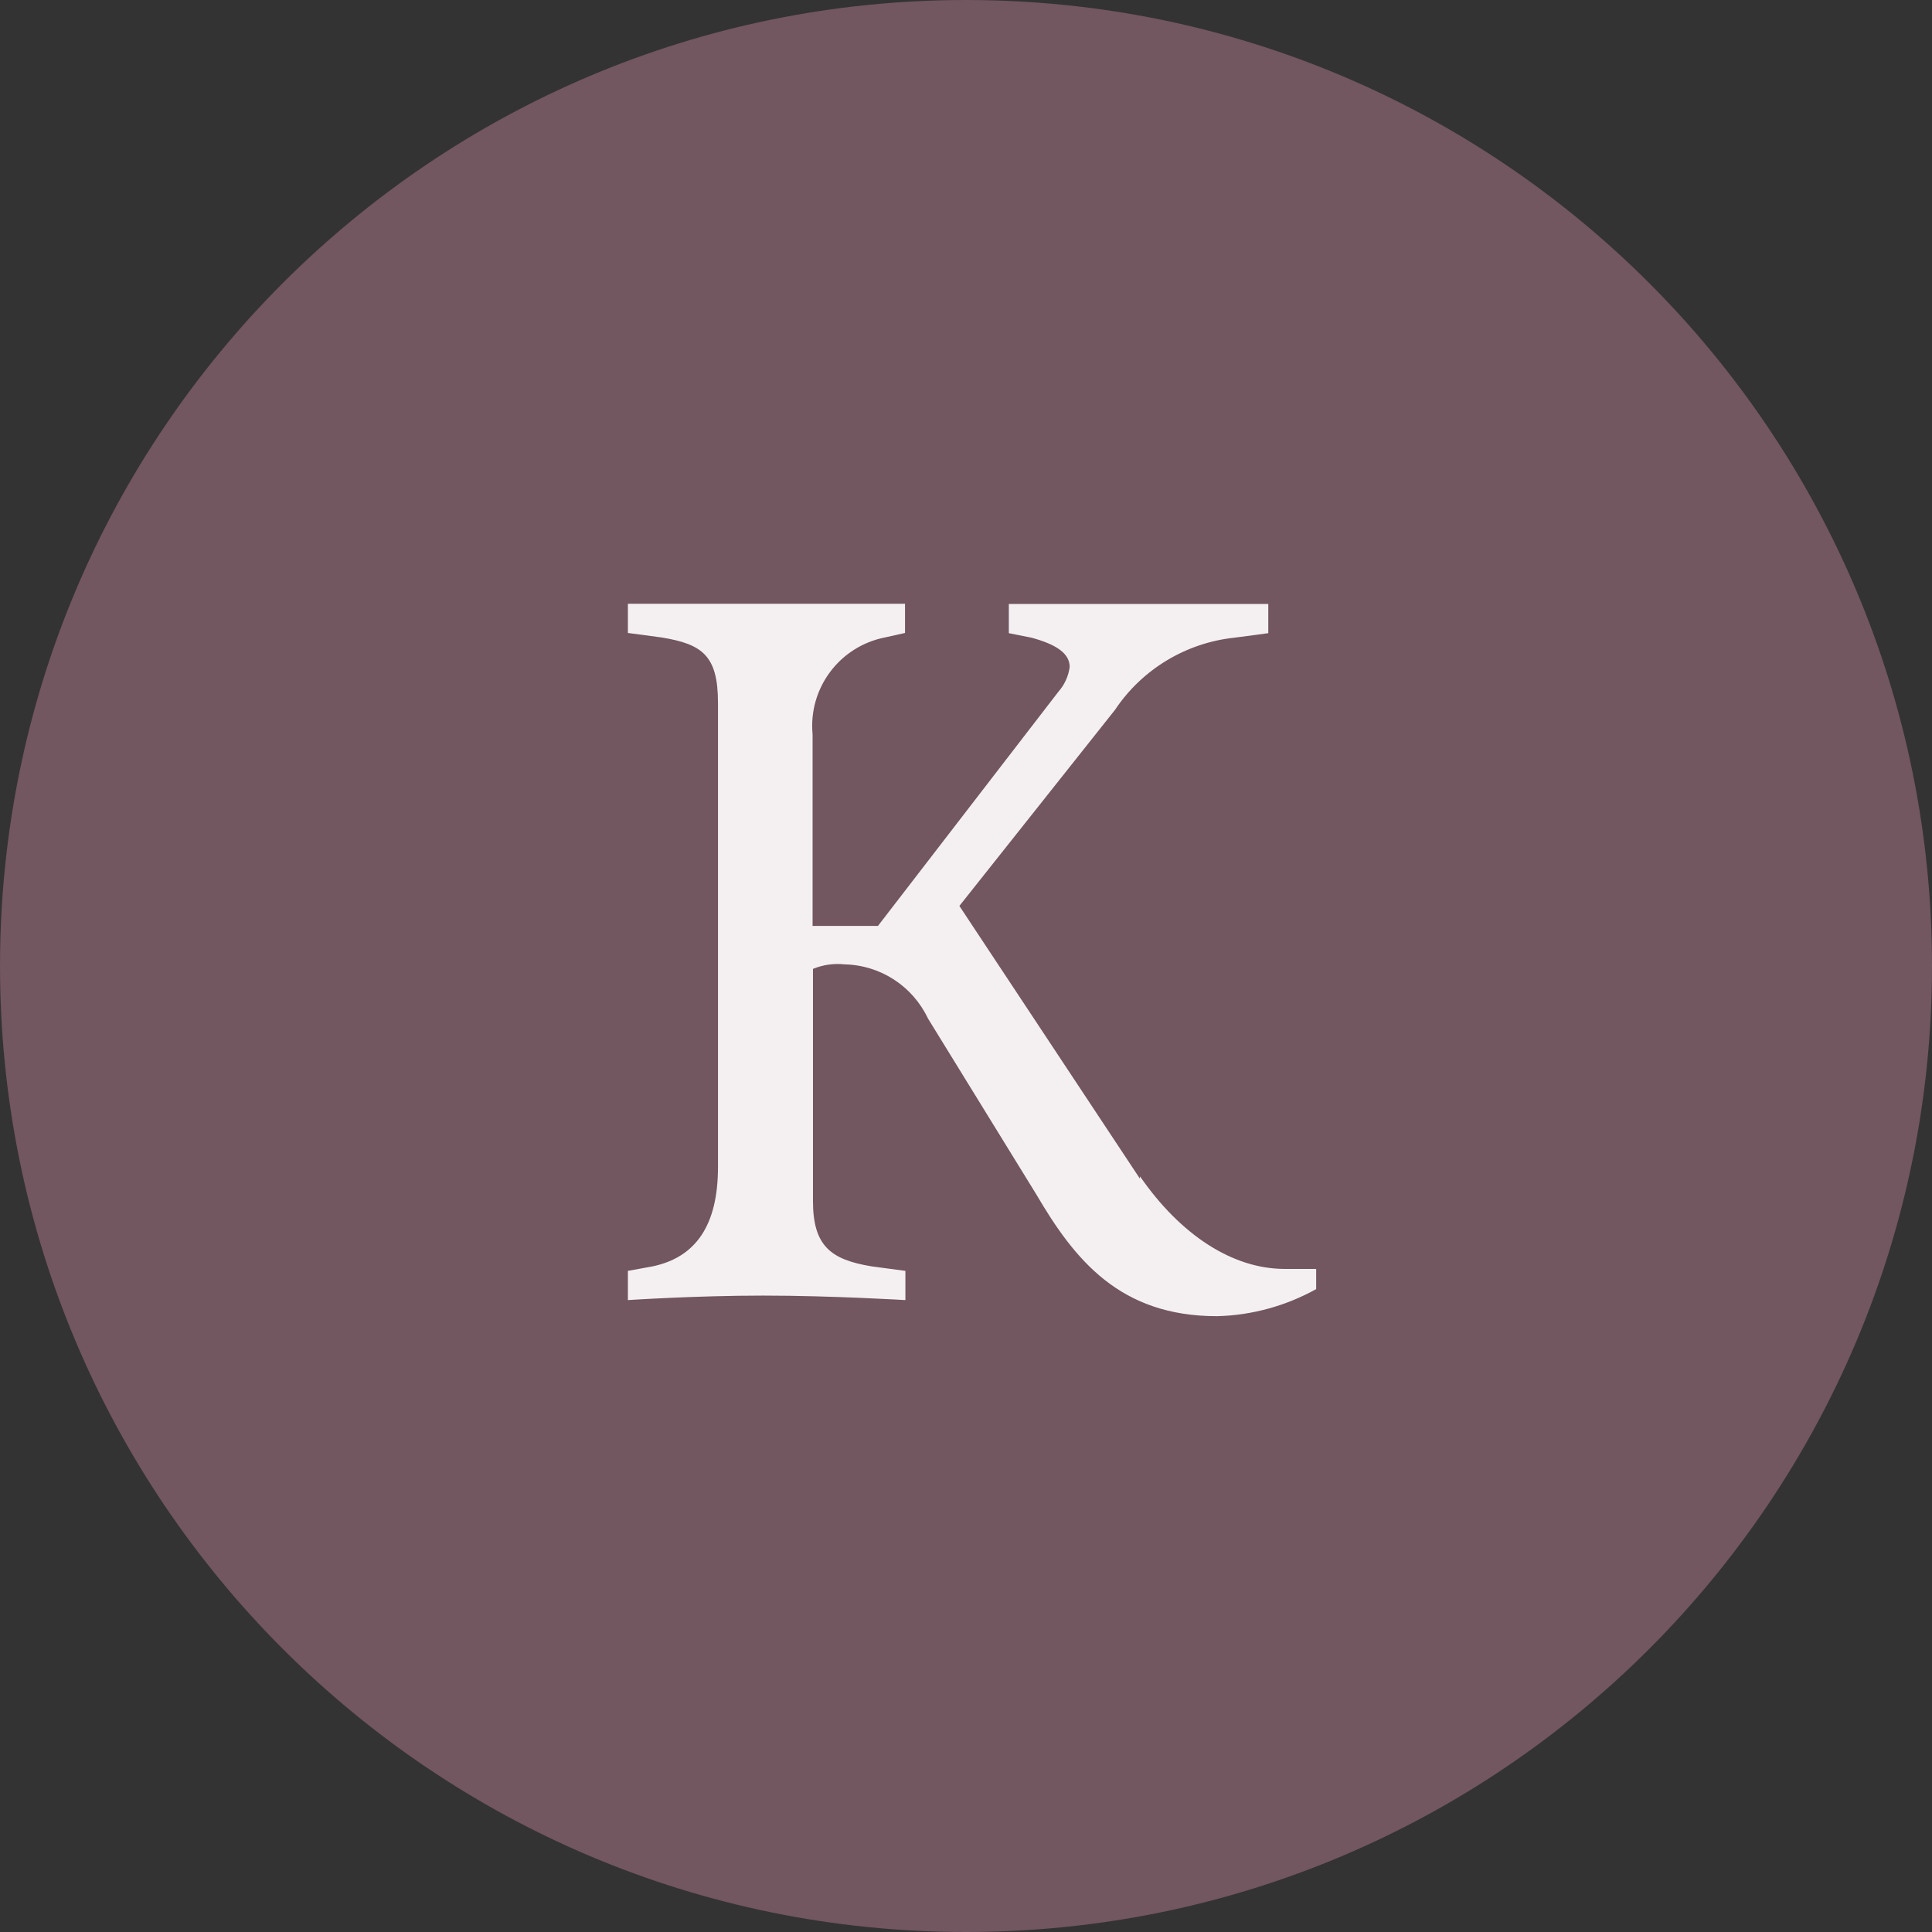 <svg xmlns="http://www.w3.org/2000/svg" version="1.1" xmlns:xlink="http://www.w3.org/1999/xlink" xmlns:svgjs="http://svgjs.dev/svgjs" width="160" height="160"><rect width="100%" height="100%" fill="#333333" stroke="none"/><svg width="160" height="160" viewBox="0 0 160 160" fill="none" xmlns="http://www.w3.org/2000/svg">
<path d="M0 80C0 35.817 35.817 0 80 0V0C124.183 0 160 35.817 160 80V80C160 124.183 124.183 160 80 160V160C35.817 160 0 124.183 0 80V80Z" fill="#725660"></path>
<path d="M94.405 97.437V97.616L79.452 75.026L92.341 58.786C94.583 55.424 98.224 53.232 102.239 52.809L105.034 52.436V50.016H83.547V52.436L85.417 52.809C87.465 53.362 88.586 54.109 88.586 55.229C88.489 55.993 88.163 56.707 87.659 57.276L72.707 76.682H67.294V60.816C66.937 56.999 69.521 53.54 73.275 52.793L74.95 52.42V50H52V52.42L54.796 52.793C58.16 53.345 59.46 54.287 59.46 58.201V96.658C59.46 101.513 57.591 104.128 54.048 104.875L52 105.249V107.668C52 107.668 57.607 107.295 63.215 107.295C68.822 107.295 74.982 107.668 74.982 107.668V105.249L72.186 104.875C68.822 104.323 67.327 103.202 67.327 99.467V80.239C68.156 79.898 69.05 79.768 69.944 79.865C72.918 79.93 75.583 81.668 76.851 84.348L85.823 98.915C88.992 104.323 92.731 109 100.776 109C103.653 108.935 106.481 108.156 109 106.759V105.086H106.383C102.092 105.086 97.785 102.293 94.421 97.437H94.405Z" fill="#F4F0F2"></path>
</svg><style>@media (prefers-color-scheme: light) { :root { filter: none; } }
@media (prefers-color-scheme: dark) { :root { filter: none; } }
</style></svg>